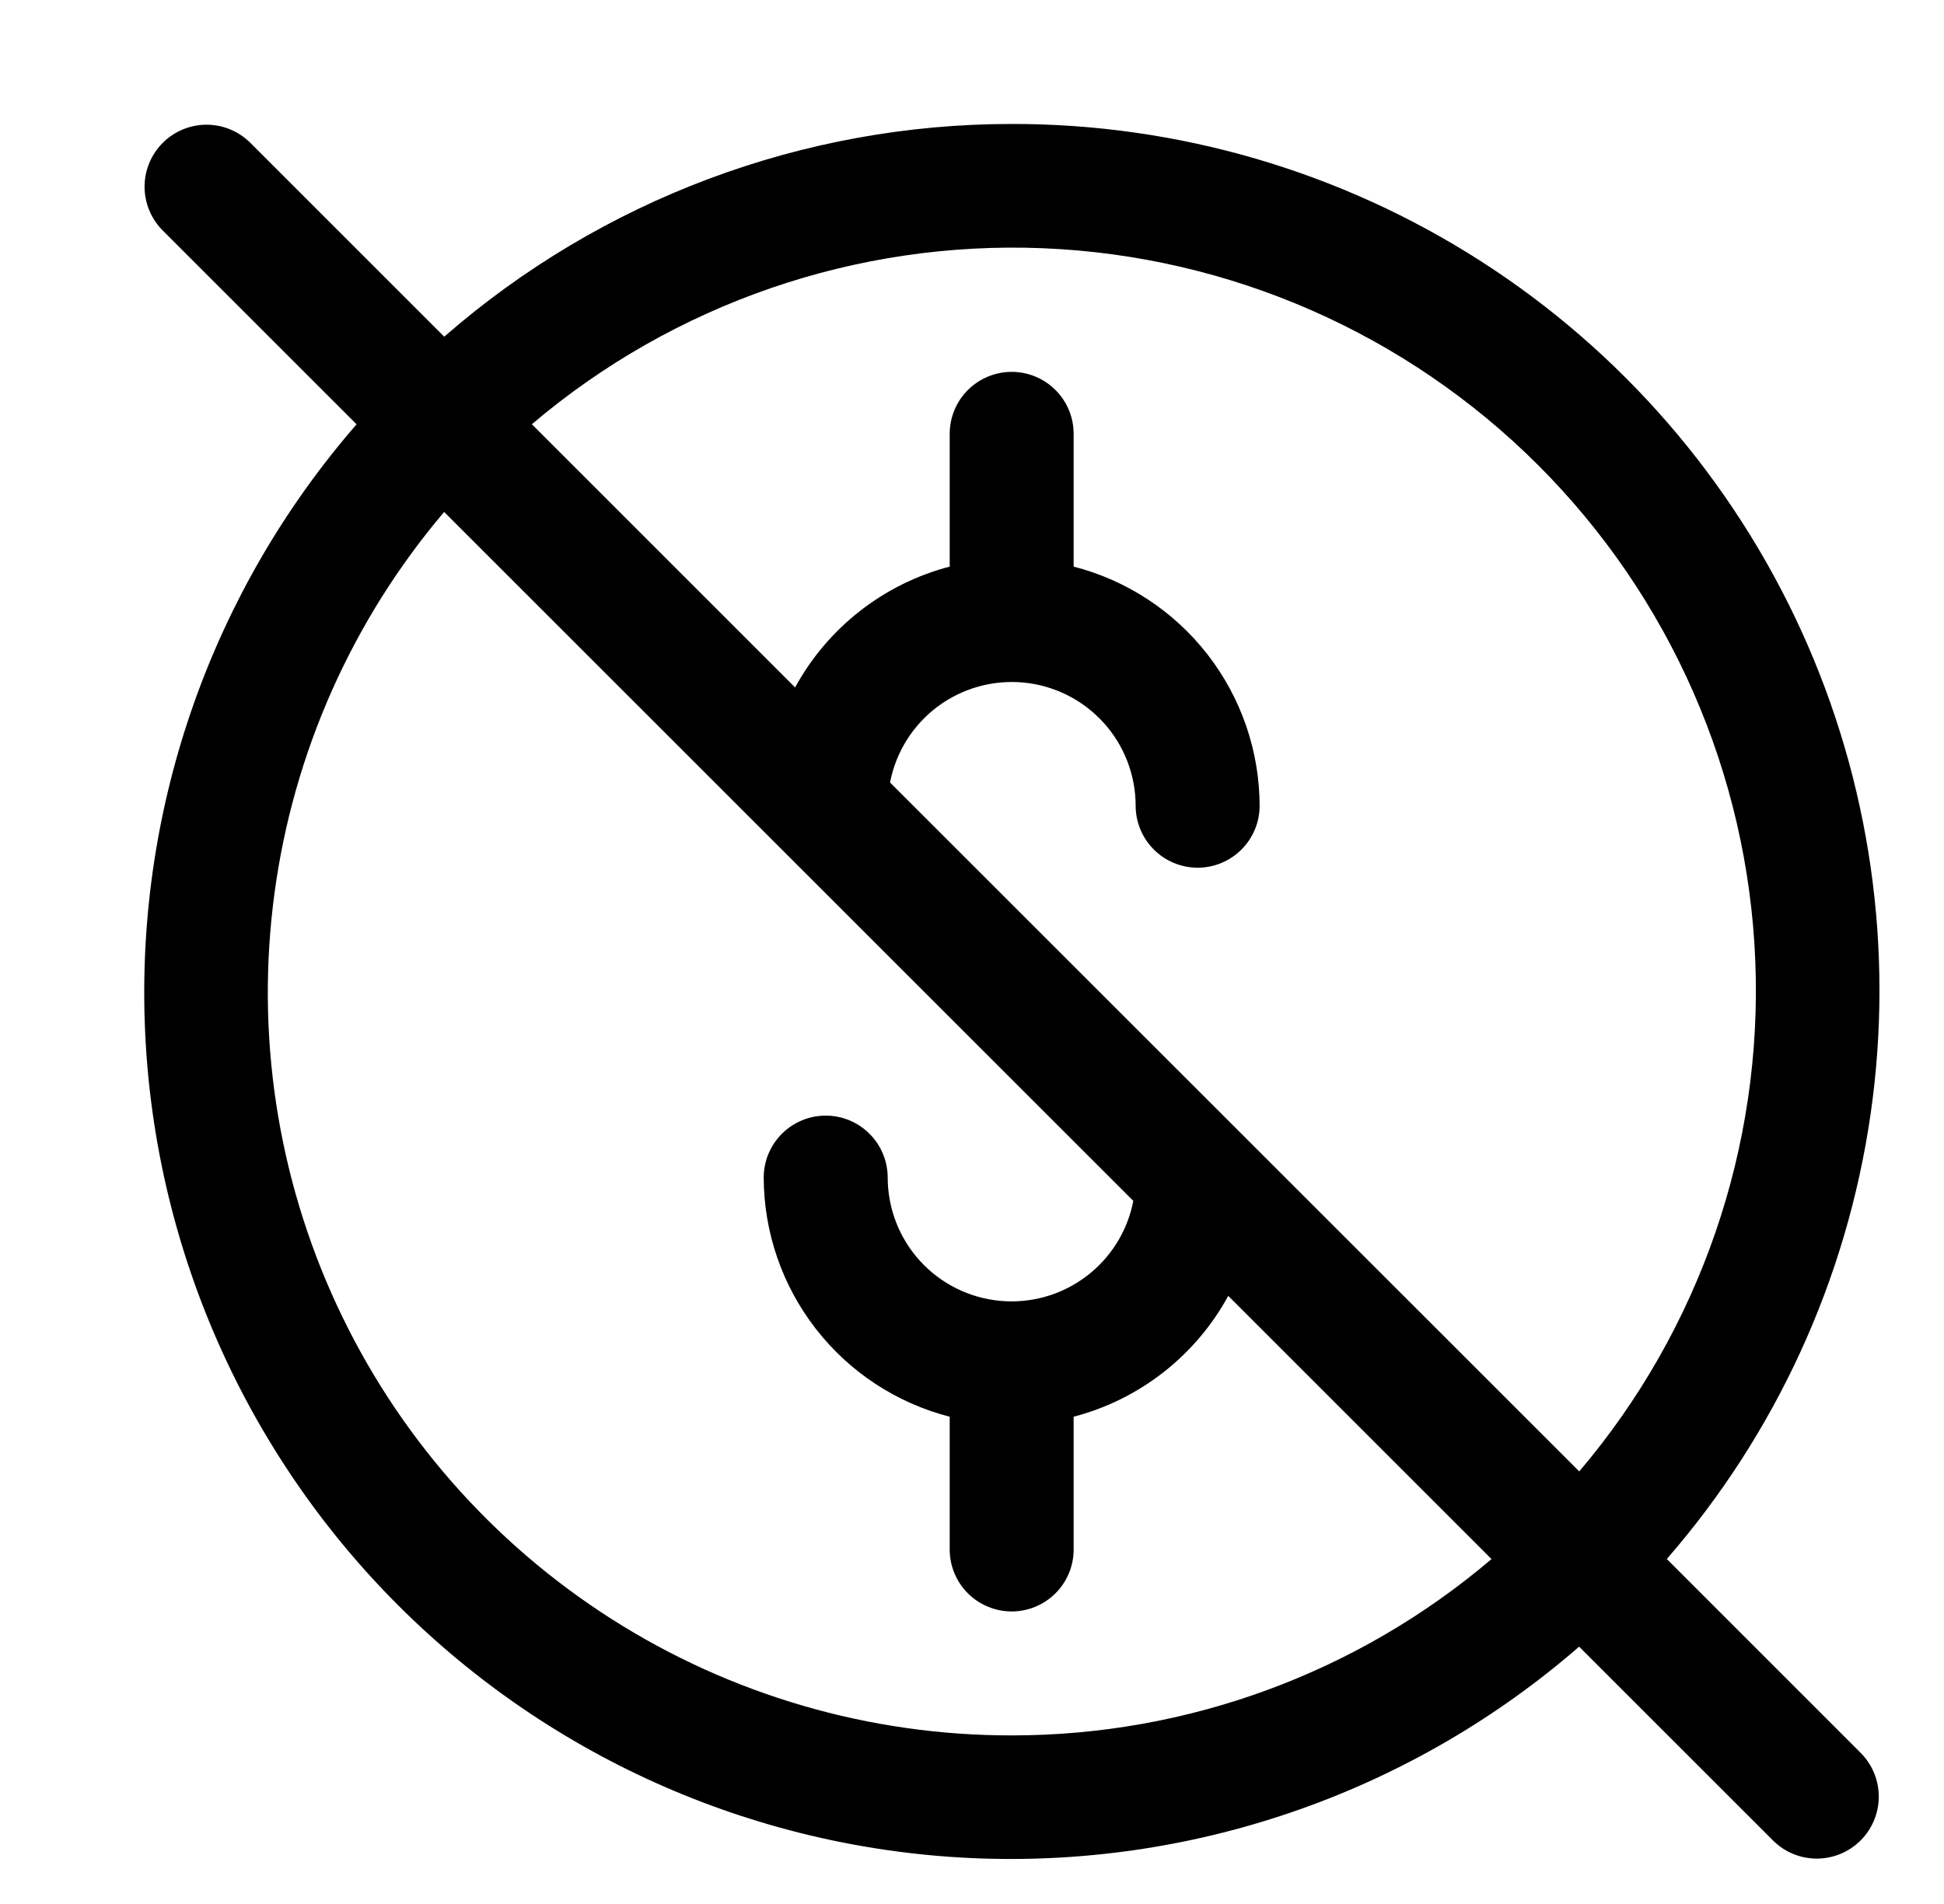 <svg width="49" height="48" viewBox="0 0 49 48" fill="none" xmlns="http://www.w3.org/2000/svg">
<g id="Frame">
<g id="Group">
<path id="Layer 2" d="M25.5 3.125C20.241 3.125 15.16 5.03 11.197 8.488L6.292 3.583C5.997 3.298 5.603 3.141 5.193 3.144C4.783 3.148 4.392 3.312 4.102 3.602C3.812 3.892 3.648 4.283 3.644 4.693C3.641 5.103 3.798 5.497 4.083 5.792L8.988 10.697C5.362 14.87 3.455 20.263 3.649 25.788C3.843 31.312 6.124 36.558 10.033 40.467C13.942 44.376 19.188 46.657 24.712 46.852C30.237 47.045 35.63 45.138 39.803 41.513L44.708 46.417C45.002 46.702 45.397 46.859 45.807 46.856C46.217 46.852 46.608 46.688 46.898 46.398C47.188 46.108 47.352 45.717 47.356 45.307C47.359 44.897 47.202 44.502 46.917 44.208L42.013 39.303C44.764 36.139 46.547 32.249 47.148 28.099C47.749 23.949 47.143 19.714 45.402 15.899C43.66 12.084 40.858 8.851 37.329 6.586C33.8 4.321 29.693 3.119 25.5 3.125ZM25.5 43.75C21.925 43.754 18.423 42.734 15.409 40.812C12.394 38.889 9.993 36.144 8.489 32.901C6.984 29.657 6.44 26.051 6.92 22.508C7.399 18.965 8.883 15.633 11.195 12.906L28.566 30.275C28.419 31.038 27.993 31.719 27.371 32.184C26.75 32.65 25.977 32.868 25.203 32.794C24.43 32.721 23.712 32.362 23.189 31.788C22.666 31.213 22.376 30.464 22.375 29.688C22.375 29.273 22.21 28.876 21.917 28.583C21.624 28.29 21.227 28.125 20.812 28.125C20.398 28.125 20.001 28.29 19.708 28.583C19.415 28.876 19.25 29.273 19.25 29.688C19.254 31.069 19.716 32.411 20.565 33.502C21.413 34.593 22.599 35.371 23.938 35.716V39.062C23.938 39.477 24.102 39.874 24.395 40.167C24.688 40.46 25.086 40.625 25.5 40.625C25.914 40.625 26.312 40.46 26.605 40.167C26.898 39.874 27.062 39.477 27.062 39.062V35.716C27.886 35.501 28.656 35.119 29.326 34.595C29.996 34.071 30.552 33.416 30.959 32.669L37.595 39.305C34.219 42.176 29.932 43.752 25.5 43.75ZM39.805 37.094L22.434 19.727C22.581 18.964 23.007 18.283 23.628 17.817C24.25 17.352 25.023 17.134 25.796 17.207C26.569 17.28 27.287 17.639 27.811 18.213C28.334 18.787 28.624 19.536 28.625 20.312C28.625 20.727 28.79 21.124 29.083 21.417C29.376 21.71 29.773 21.875 30.188 21.875C30.602 21.875 30.999 21.71 31.292 21.417C31.585 21.124 31.75 20.727 31.75 20.312C31.746 18.931 31.284 17.589 30.436 16.498C29.587 15.407 28.401 14.629 27.062 14.284V10.938C27.062 10.523 26.898 10.126 26.605 9.833C26.312 9.54 25.914 9.375 25.5 9.375C25.086 9.375 24.688 9.54 24.395 9.833C24.102 10.126 23.938 10.523 23.938 10.938V14.284C23.114 14.5 22.344 14.881 21.674 15.405C21.004 15.929 20.448 16.584 20.041 17.331L13.406 10.695C16.992 7.651 21.592 6.067 26.291 6.258C30.991 6.45 35.447 8.403 38.773 11.729C42.099 15.055 44.052 19.51 44.243 24.21C44.435 28.91 42.851 33.51 39.806 37.095L39.805 37.094Z" fill="black"/>
</g>
</g>
</svg>
